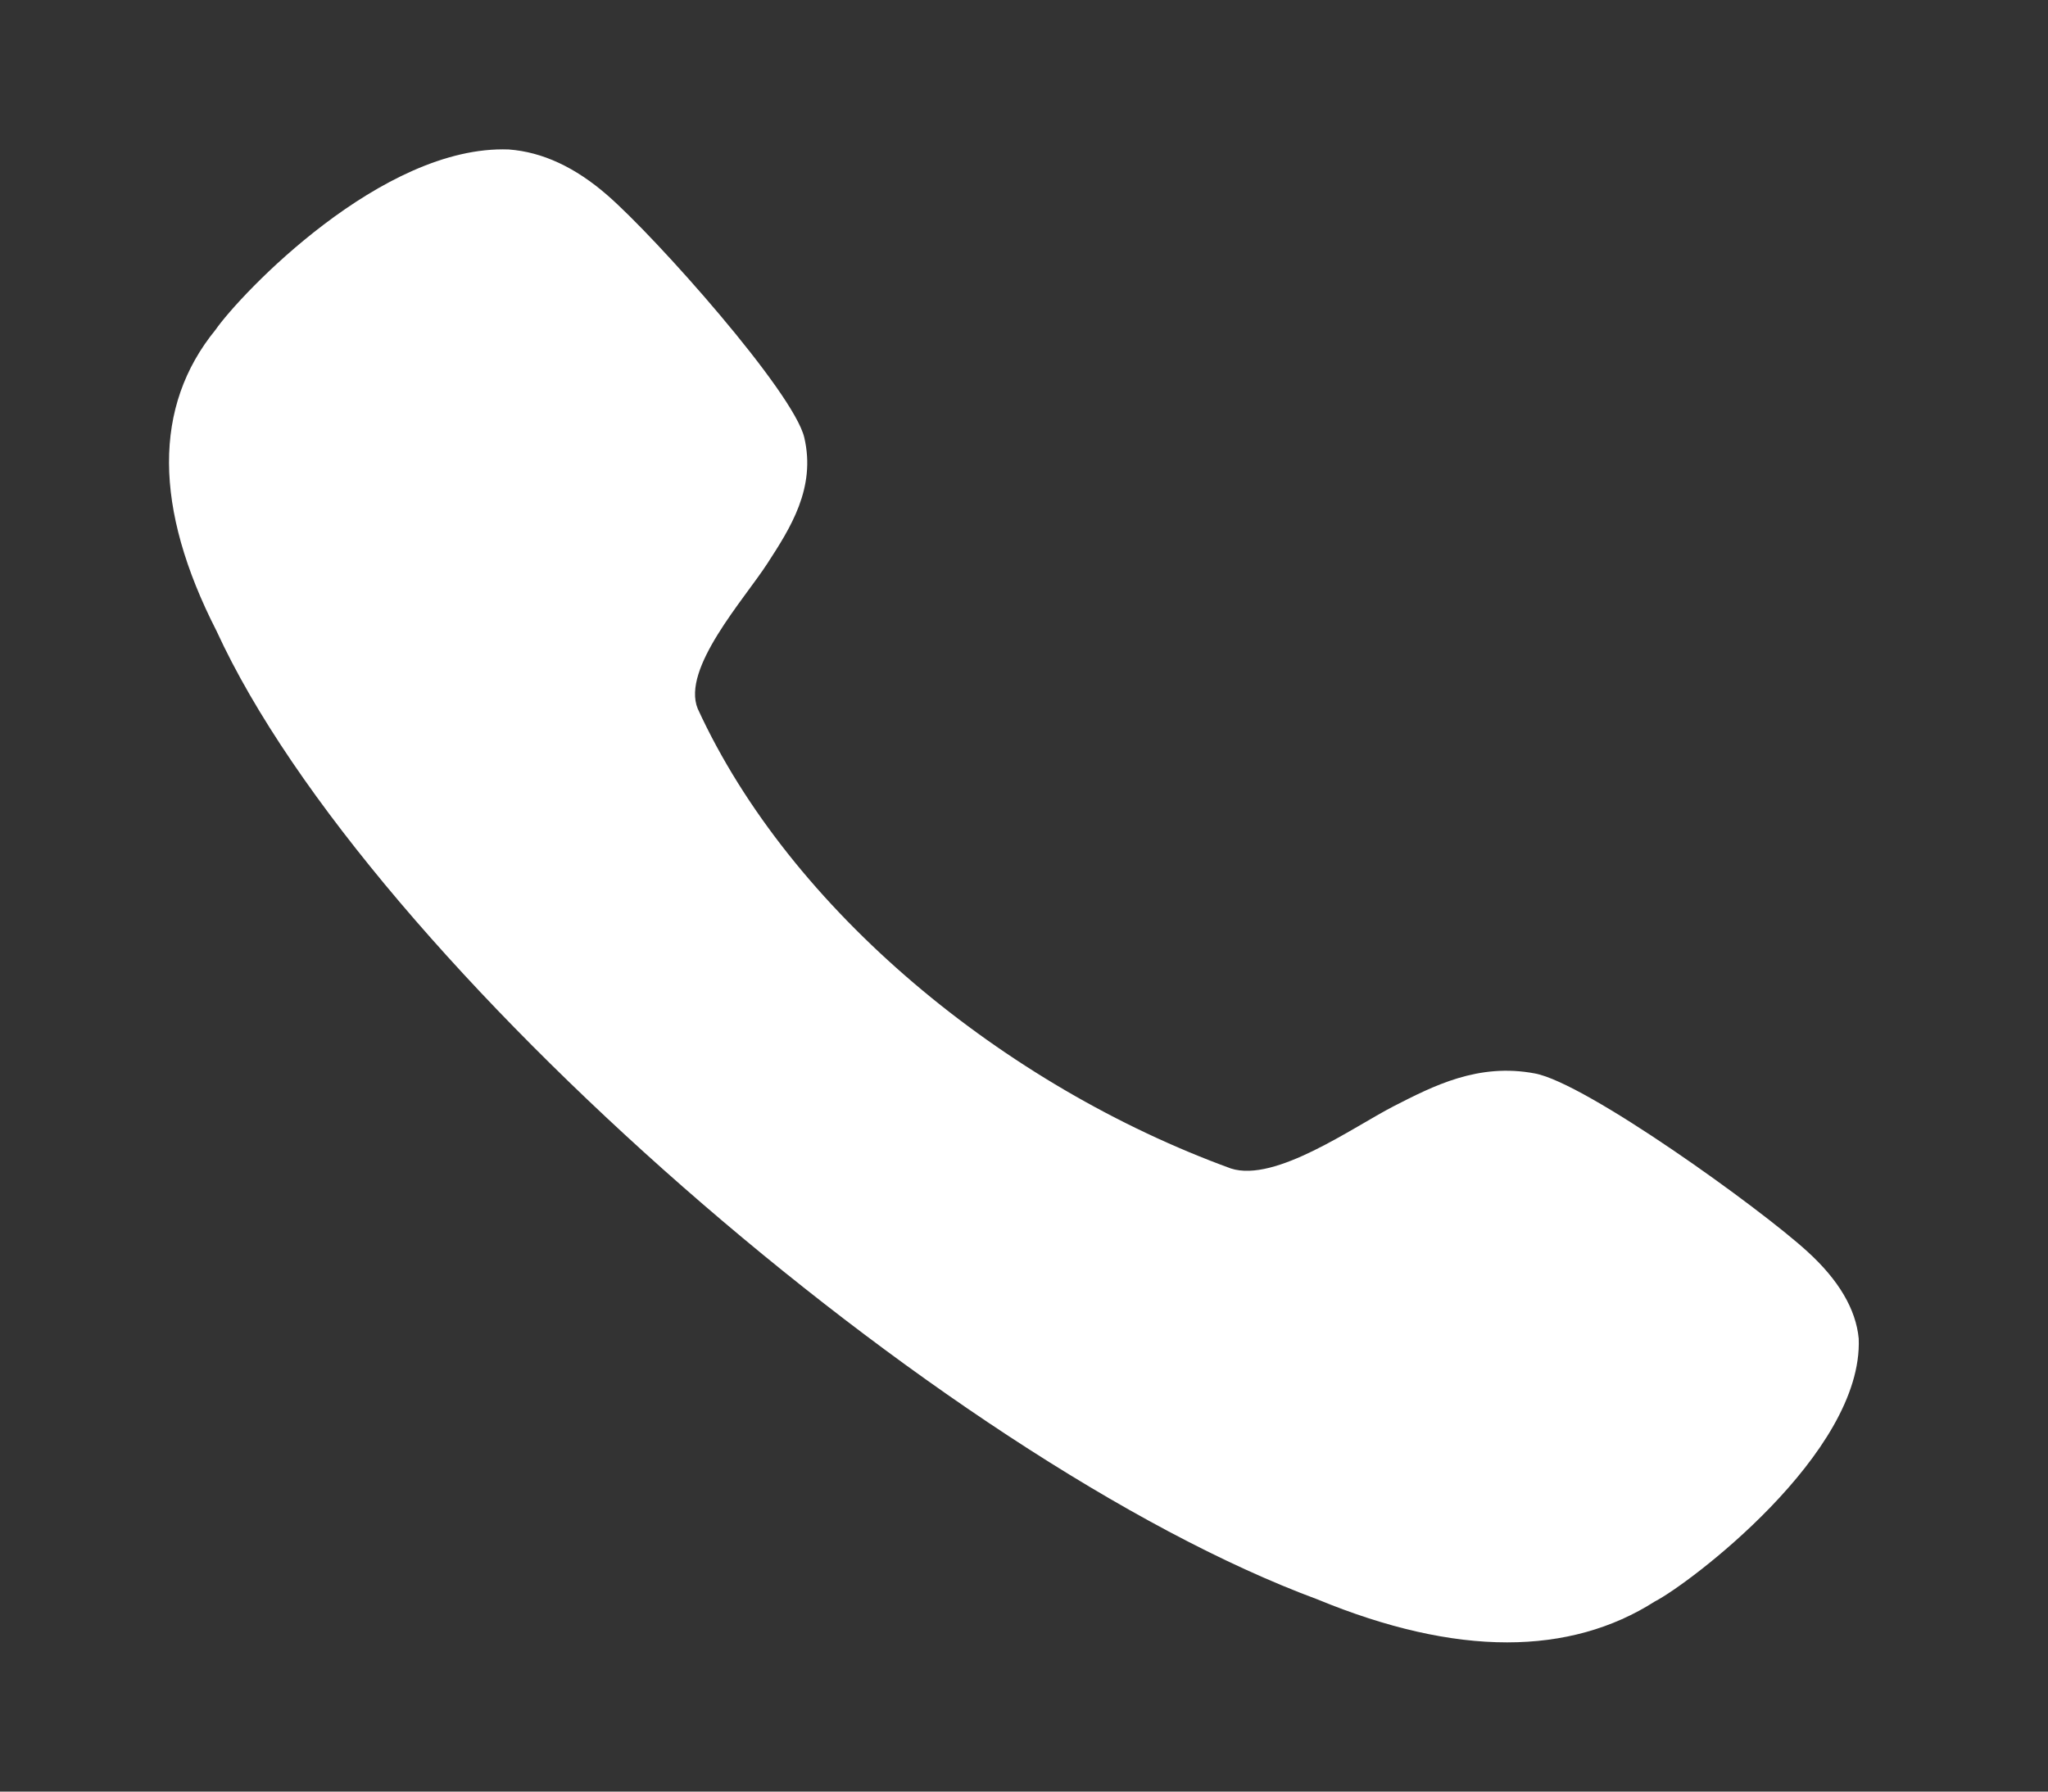 <svg width="40" height="35" viewBox="0 0 40 35" fill="none" xmlns="http://www.w3.org/2000/svg">
<rect x="0" y="0" width="40" height="35" fill="#333333" stroke="none"/>
<path d="M29.98 20.971C28.871 20.76 27.994 21.215 27.218 21.612C26.423 22.021 24.911 23.105 24.044 22.828C19.607 21.213 15.433 17.781 13.627 13.844C13.308 13.062 14.529 11.717 14.989 11.006C15.435 10.318 15.939 9.536 15.709 8.549C15.502 7.662 12.815 4.641 11.864 3.815C11.238 3.269 10.596 2.969 9.937 2.92C7.46 2.826 4.693 5.747 4.207 6.446C2.992 7.937 2.999 9.919 4.228 12.324C7.191 18.782 18.396 28.528 25.731 31.245C27.085 31.804 28.323 32.085 29.435 32.085C30.523 32.085 31.492 31.816 32.324 31.284C32.953 30.964 36.394 28.398 36.303 26.15C36.249 25.576 35.91 25.003 35.3 24.449C34.373 23.601 30.976 21.156 29.98 20.971Z" fill="white"/>
</svg>
